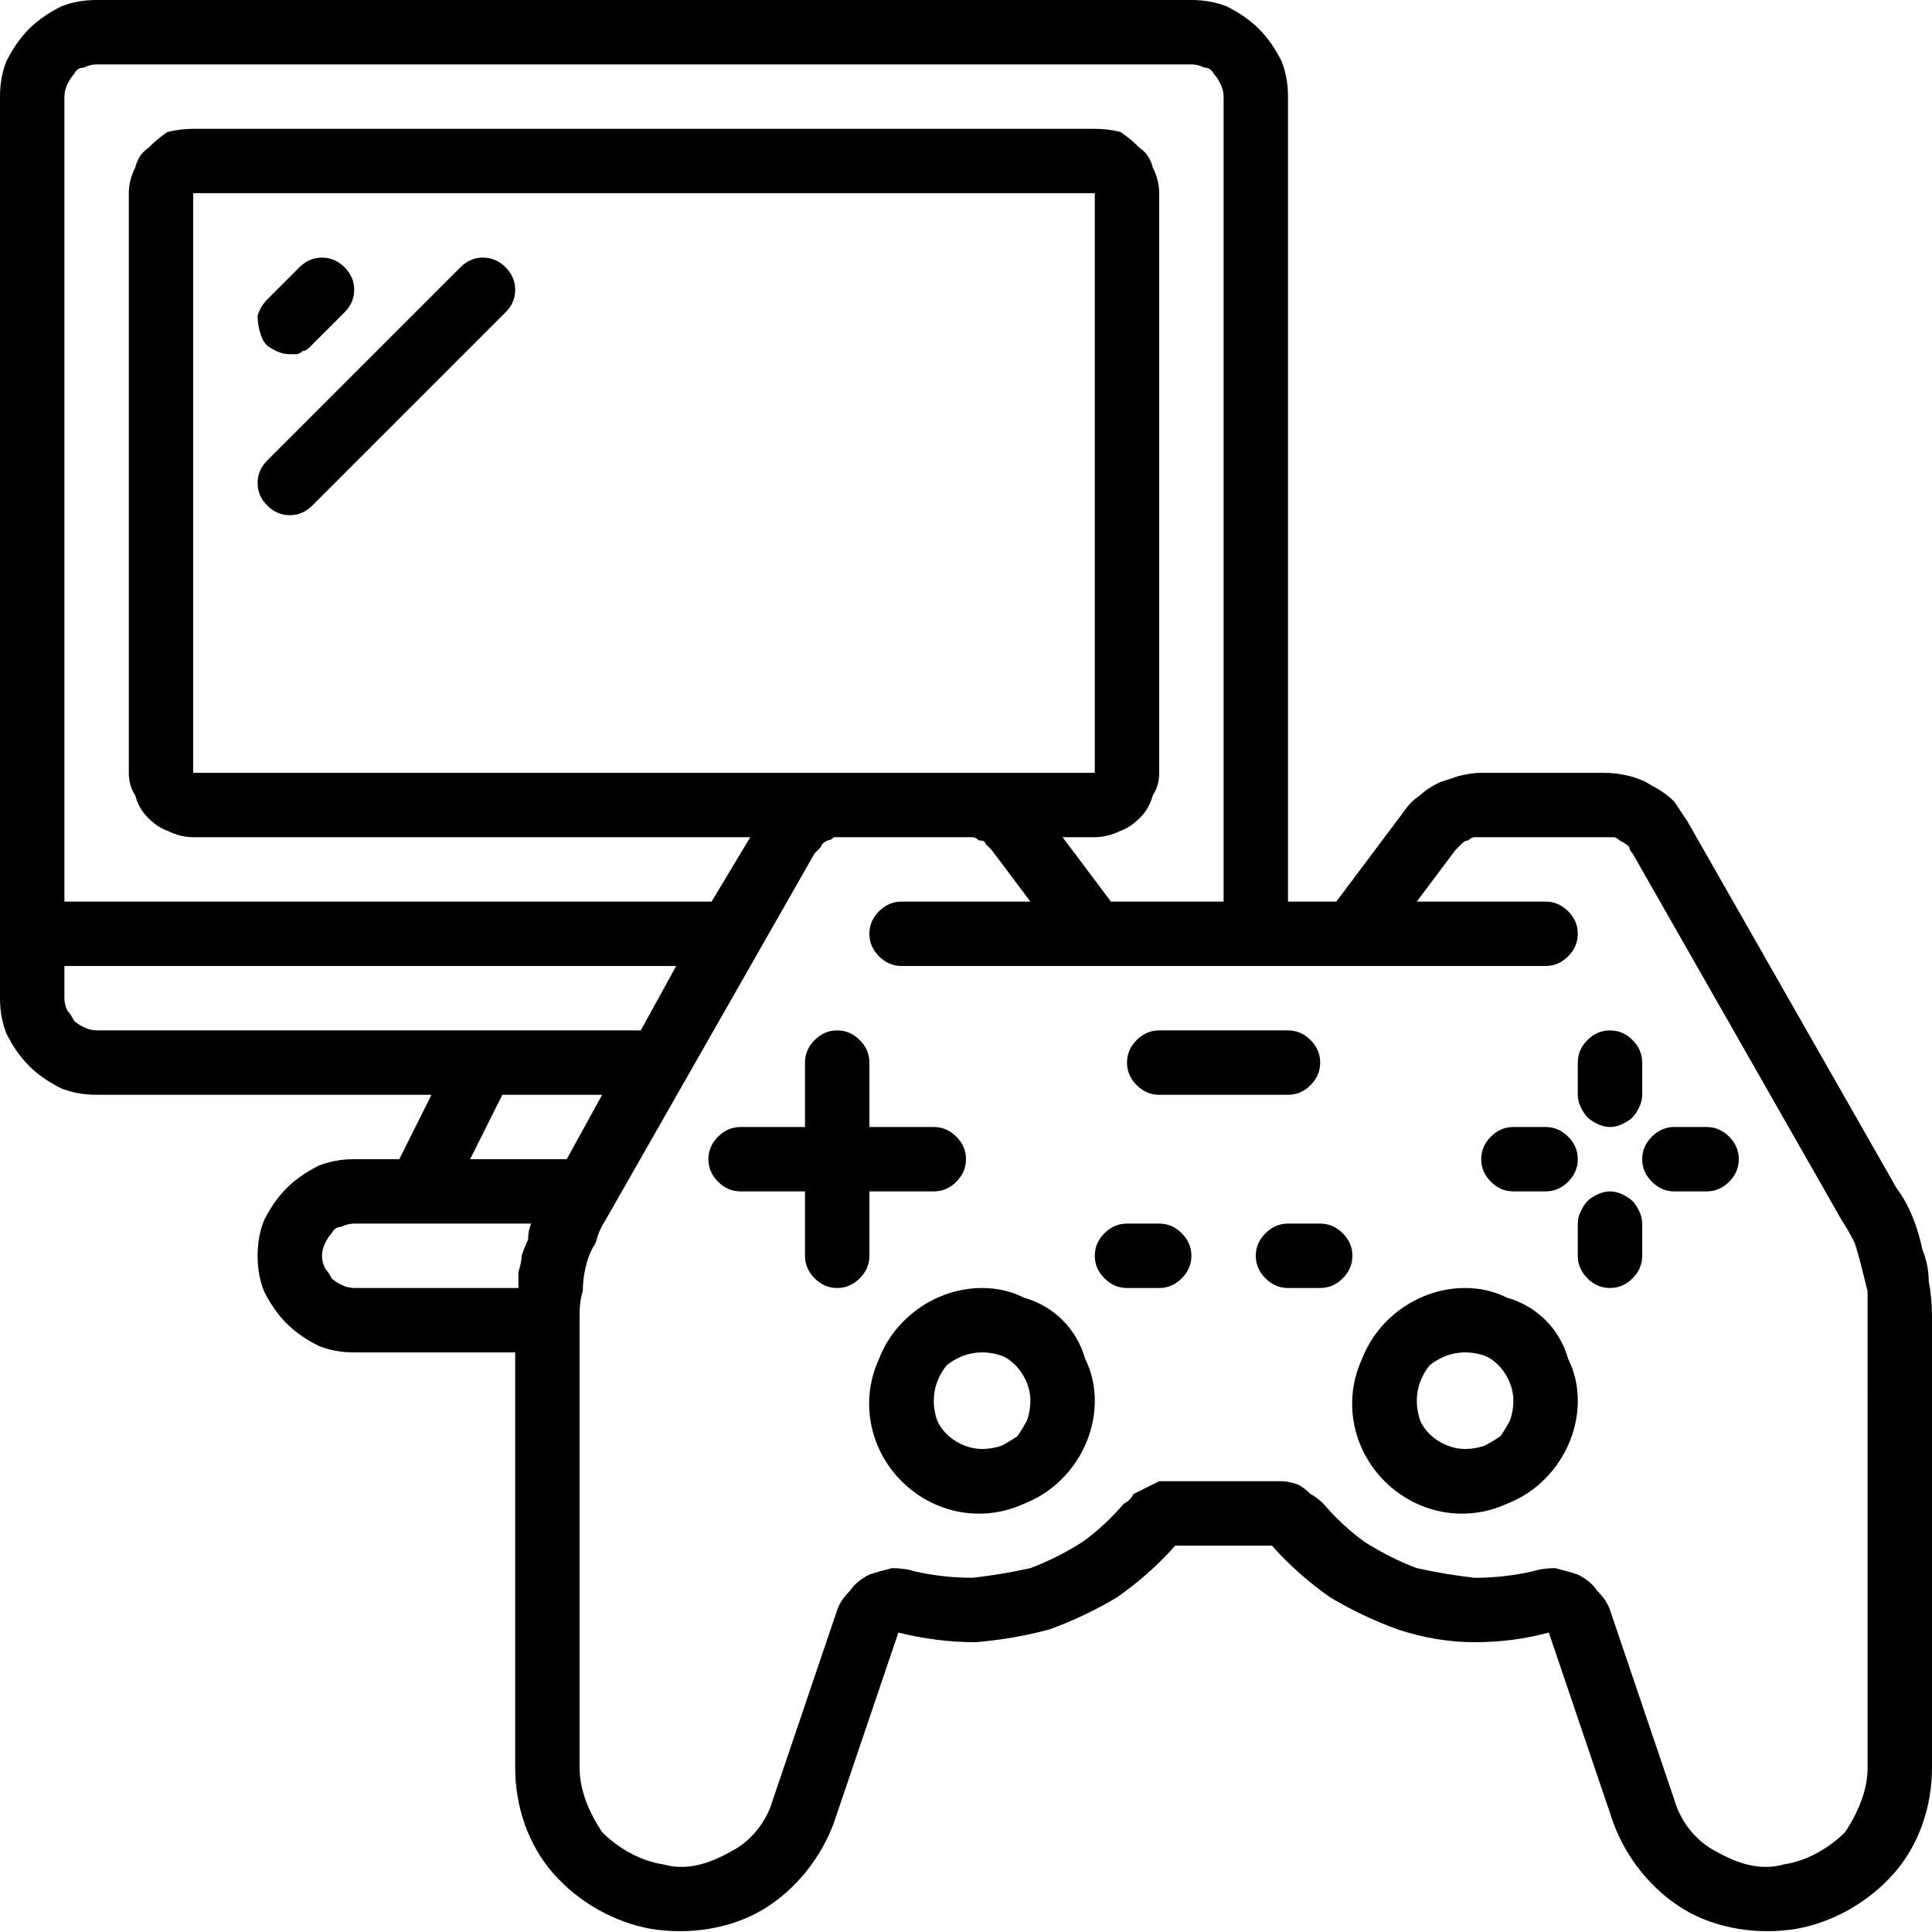<svg version="1.2" xmlns="http://www.w3.org/2000/svg" viewBox="0 0 60 60" width="60" height="60"><style></style><path  d="m52.4 25.5q-0.2-0.3-0.4-0.6-0.3-0.3-0.7-0.5-0.3-0.2-0.7-0.3-0.4-0.1-0.8-0.1h-3.8q-0.3 0-0.7 0.1-0.3 0.1-0.6 0.2-0.4 0.2-0.6 0.4-0.3 0.2-0.5 0.5l-2.1 2.8h-1.5v-25q0-0.6-0.2-1.1-0.3-0.6-0.7-1-0.4-0.4-1-0.7-0.5-0.2-1.1-0.2h-34q-0.6 0-1.1 0.2-0.6 0.3-1 0.7-0.4 0.4-0.7 1-0.2 0.5-0.2 1.1v28q0 0.6 0.2 1.1 0.3 0.6 0.7 1 0.4 0.4 1 0.7 0.5 0.2 1.1 0.2h10.4l-1 2h-1.4q-0.6 0-1.1 0.2-0.6 0.3-1 0.7-0.4 0.4-0.7 1-0.2 0.5-0.2 1.1 0 0.6 0.2 1.1 0.3 0.6 0.7 1 0.4 0.4 1 0.7 0.5 0.2 1.1 0.2h5v12.9c0 1.2 0.4 2.4 1.2 3.3 0.8 0.9 1.9 1.5 3 1.7 1.2 0.2 2.5 0 3.5-0.6 1-0.6 1.8-1.6 2.2-2.7l2-5.9q1.2 0.3 2.4 0.3 1.2-0.1 2.3-0.4 1.1-0.4 2.1-1 1-0.7 1.8-1.6h2.8q0 0 0 0 0.1 0 0.1 0 0 0 0.1 0 0 0 0 0 0.8 0.9 1.8 1.6 1 0.6 2.1 1 1.2 0.4 2.4 0.4 1.2 0 2.3-0.3l2 5.9c0.4 1.1 1.2 2.1 2.2 2.7 1 0.6 2.3 0.8 3.5 0.6 1.1-0.2 2.2-0.8 3-1.7 0.8-0.9 1.2-2.1 1.2-3.3v-14q0-0.6-0.1-1.1 0-0.5-0.2-1-0.1-0.5-0.3-1-0.2-0.5-0.5-0.9zm-49.4-23.5h34q0.2 0 0.4 0.1 0.2 0 0.3 0.2 0.1 0.1 0.2 0.3 0.1 0.2 0.1 0.4v25h-3.5l-1.5-2h1q0.4 0 0.8-0.2 0.3-0.1 0.6-0.4 0.3-0.3 0.4-0.7 0.2-0.3 0.2-0.7v-18q0-0.4-0.2-0.8-0.1-0.4-0.4-0.6-0.3-0.3-0.6-0.5-0.4-0.1-0.8-0.1h-28q-0.4 0-0.8 0.1-0.3 0.2-0.6 0.5-0.3 0.2-0.4 0.6-0.2 0.4-0.2 0.8v18q0 0.4 0.2 0.7 0.1 0.4 0.4 0.7 0.3 0.3 0.6 0.4 0.4 0.2 0.8 0.2h17.3l-1.2 2h-20.1v-25q0-0.2 0.1-0.4 0.1-0.2 0.2-0.3 0.1-0.2 0.3-0.2 0.2-0.1 0.4-0.1zm3 22v-18h28v18zm-4 7v-1h19l-1.1 2h-16.9q-0.2 0-0.4-0.1-0.2-0.1-0.3-0.2-0.1-0.2-0.2-0.3-0.1-0.2-0.1-0.4zm13.6 3h3.1l-1.1 2h-3zm-5.6 5q0-0.2 0.1-0.4 0.1-0.2 0.2-0.3 0.1-0.2 0.3-0.2 0.2-0.1 0.4-0.1h5.5q-0.1 0.2-0.1 0.5-0.1 0.2-0.2 0.5 0 0.2-0.1 0.5 0 0.2 0 0.5h-5.1q-0.2 0-0.4-0.1-0.2-0.1-0.3-0.2-0.1-0.2-0.2-0.3-0.1-0.2-0.1-0.4zm48 15.9c0 0.7-0.3 1.4-0.7 2-0.5 0.5-1.2 0.9-1.9 1-0.7 0.2-1.4 0-2.1-0.4-0.6-0.3-1.1-0.9-1.3-1.6l-2-5.9q-0.1-0.3-0.4-0.6-0.2-0.3-0.6-0.5-0.3-0.1-0.7-0.2-0.4 0-0.7 0.1-0.9 0.2-1.8 0.2-0.9-0.1-1.8-0.3-0.8-0.3-1.6-0.8-0.7-0.5-1.3-1.2-0.2-0.2-0.4-0.3-0.2-0.2-0.4-0.3-0.3-0.1-0.5-0.1-0.3 0-0.5 0h-2.8q-0.2 0-0.5 0-0.2 0.1-0.4 0.2-0.2 0.1-0.4 0.2-0.1 0.2-0.3 0.3-0.6 0.7-1.3 1.2-0.8 0.5-1.6 0.8-0.9 0.2-1.8 0.3-0.9 0-1.8-0.2-0.3-0.1-0.7-0.1-0.4 0.1-0.7 0.2-0.4 0.2-0.6 0.5-0.3 0.3-0.4 0.6l-2 5.9c-0.2 0.7-0.7 1.3-1.3 1.6-0.7 0.4-1.4 0.6-2.1 0.4-0.7-0.1-1.4-0.5-1.9-1-0.4-0.6-0.7-1.3-0.7-2v-14.1q0-0.4 0.1-0.7 0-0.4 0.1-0.8 0.1-0.4 0.3-0.7 0.1-0.4 0.3-0.7l6.5-11.4q0.1-0.1 0.2-0.2 0-0.1 0.2-0.2 0.1 0 0.2-0.1 0.1 0 0.3 0h3.8q0.1 0 0.2 0 0.1 0 0.2 0.1 0.2 0 0.2 0.1 0.1 0.1 0.2 0.2l1.2 1.6h-4q-0.4 0-0.7 0.3-0.3 0.3-0.3 0.7 0 0.4 0.3 0.7 0.3 0.3 0.7 0.3h20q0.4 0 0.7-0.3 0.3-0.3 0.3-0.7 0-0.4-0.3-0.7-0.3-0.3-0.7-0.3h-4l1.2-1.6q0.1-0.1 0.2-0.2 0.1-0.1 0.2-0.1 0.1-0.1 0.2-0.1 0.1 0 0.2 0h3.8q0.2 0 0.3 0 0.1 0 0.2 0.1 0.2 0.1 0.3 0.2 0 0.1 0.1 0.2l6.5 11.4q0.2 0.3 0.4 0.7 0.1 0.3 0.2 0.7 0.1 0.4 0.2 0.8 0 0.3 0 0.7z"/><path  d="m30.5 40c-1.4 0-2.7 0.9-3.2 2.2-0.6 1.3-0.3 2.8 0.7 3.8 1 1 2.5 1.3 3.8 0.7 1.3-0.5 2.2-1.8 2.2-3.2q0-0.7-0.3-1.3-0.2-0.7-0.7-1.2-0.5-0.5-1.2-0.7-0.6-0.3-1.3-0.3zm0 5c-0.6 0-1.2-0.4-1.4-0.9-0.2-0.6-0.1-1.2 0.3-1.7 0.5-0.4 1.1-0.5 1.7-0.3 0.5 0.2 0.9 0.8 0.9 1.4q0 0.3-0.1 0.6-0.1 0.2-0.3 0.5-0.3 0.2-0.5 0.3-0.3 0.1-0.6 0.1z"/><path  d="m45.5 40c-1.4 0-2.7 0.9-3.2 2.2-0.6 1.3-0.3 2.8 0.7 3.8 1 1 2.5 1.3 3.8 0.7 1.3-0.5 2.2-1.8 2.2-3.2q0-0.7-0.3-1.3-0.2-0.7-0.7-1.2-0.5-0.5-1.2-0.7-0.6-0.3-1.3-0.3zm0 5c-0.6 0-1.2-0.4-1.4-0.9-0.2-0.6-0.1-1.2 0.3-1.7 0.5-0.4 1.1-0.5 1.7-0.3 0.5 0.2 0.9 0.8 0.9 1.4q0 0.3-0.1 0.6-0.1 0.2-0.3 0.5-0.3 0.2-0.5 0.3-0.3 0.1-0.6 0.1z"/><path  d="m9 11q0.1 0 0.2 0 0.1 0 0.2-0.1 0.1 0 0.2-0.1 0 0 0.1-0.1l1-1q0.3-0.3 0.3-0.7 0-0.4-0.3-0.7-0.3-0.3-0.7-0.3-0.4 0-0.7 0.3l-1 1q-0.2 0.2-0.3 0.5 0 0.3 0.1 0.6 0.1 0.3 0.3 0.4 0.3 0.2 0.6 0.2z"/><path  d="m14.3 8.3l-6 6q-0.3 0.3-0.3 0.7 0 0.4 0.3 0.7 0.3 0.3 0.7 0.3 0.4 0 0.7-0.3l6-6q0.3-0.3 0.3-0.7 0-0.4-0.3-0.7-0.3-0.3-0.7-0.3-0.4 0-0.7 0.3z"/><path  d="m36 38h-1q-0.4 0-0.7 0.3-0.3 0.3-0.3 0.7 0 0.4 0.3 0.7 0.3 0.3 0.7 0.3h1q0.4 0 0.7-0.3 0.3-0.3 0.3-0.7 0-0.4-0.3-0.7-0.3-0.3-0.7-0.3z"/><path  d="m41 38h-1q-0.4 0-0.7 0.3-0.3 0.3-0.3 0.7 0 0.4 0.3 0.7 0.3 0.3 0.7 0.3h1q0.4 0 0.7-0.3 0.3-0.3 0.3-0.7 0-0.4-0.3-0.7-0.3-0.3-0.7-0.3z"/><path  d="m27 37h2q0.4 0 0.7-0.3 0.3-0.3 0.3-0.7 0-0.4-0.3-0.7-0.3-0.3-0.7-0.3h-2v-2q0-0.4-0.3-0.7-0.3-0.3-0.7-0.3-0.4 0-0.7 0.3-0.3 0.3-0.3 0.7v2h-2q-0.4 0-0.7 0.3-0.3 0.3-0.3 0.7 0 0.4 0.3 0.7 0.3 0.3 0.7 0.3h2v2q0 0.4 0.3 0.7 0.3 0.3 0.7 0.3 0.4 0 0.7-0.3 0.3-0.3 0.3-0.7z"/><path  d="m50 37q-0.2 0-0.4 0.1-0.2 0.1-0.3 0.2-0.1 0.1-0.2 0.3-0.1 0.2-0.1 0.4v1q0 0.4 0.3 0.7 0.3 0.3 0.7 0.3 0.4 0 0.7-0.3 0.3-0.3 0.3-0.7v-1q0-0.2-0.1-0.4-0.1-0.2-0.2-0.3-0.1-0.1-0.3-0.2-0.2-0.1-0.4-0.1z"/><path  d="m50 35q0.2 0 0.4-0.1 0.2-0.1 0.3-0.2 0.1-0.1 0.2-0.3 0.1-0.2 0.1-0.4v-1q0-0.4-0.3-0.7-0.3-0.3-0.7-0.3-0.4 0-0.7 0.3-0.3 0.3-0.3 0.7v1q0 0.2 0.1 0.4 0.1 0.2 0.2 0.3 0.1 0.1 0.3 0.2 0.2 0.1 0.4 0.1z"/><path  d="m53 35h-1q-0.4 0-0.7 0.3-0.3 0.3-0.3 0.7 0 0.4 0.3 0.7 0.3 0.3 0.7 0.3h1q0.4 0 0.7-0.3 0.3-0.3 0.3-0.7 0-0.4-0.3-0.7-0.3-0.3-0.7-0.3z"/><path  d="m47 37h1q0.4 0 0.7-0.3 0.3-0.3 0.3-0.7 0-0.4-0.3-0.7-0.3-0.3-0.7-0.3h-1q-0.4 0-0.7 0.3-0.3 0.3-0.3 0.7 0 0.4 0.3 0.7 0.3 0.3 0.7 0.3z"/><path  d="m36 34h4q0.4 0 0.7-0.3 0.3-0.3 0.3-0.7 0-0.4-0.3-0.7-0.3-0.3-0.7-0.3h-4q-0.4 0-0.7 0.3-0.3 0.3-0.3 0.7 0 0.4 0.3 0.7 0.3 0.3 0.7 0.3z"/></svg>